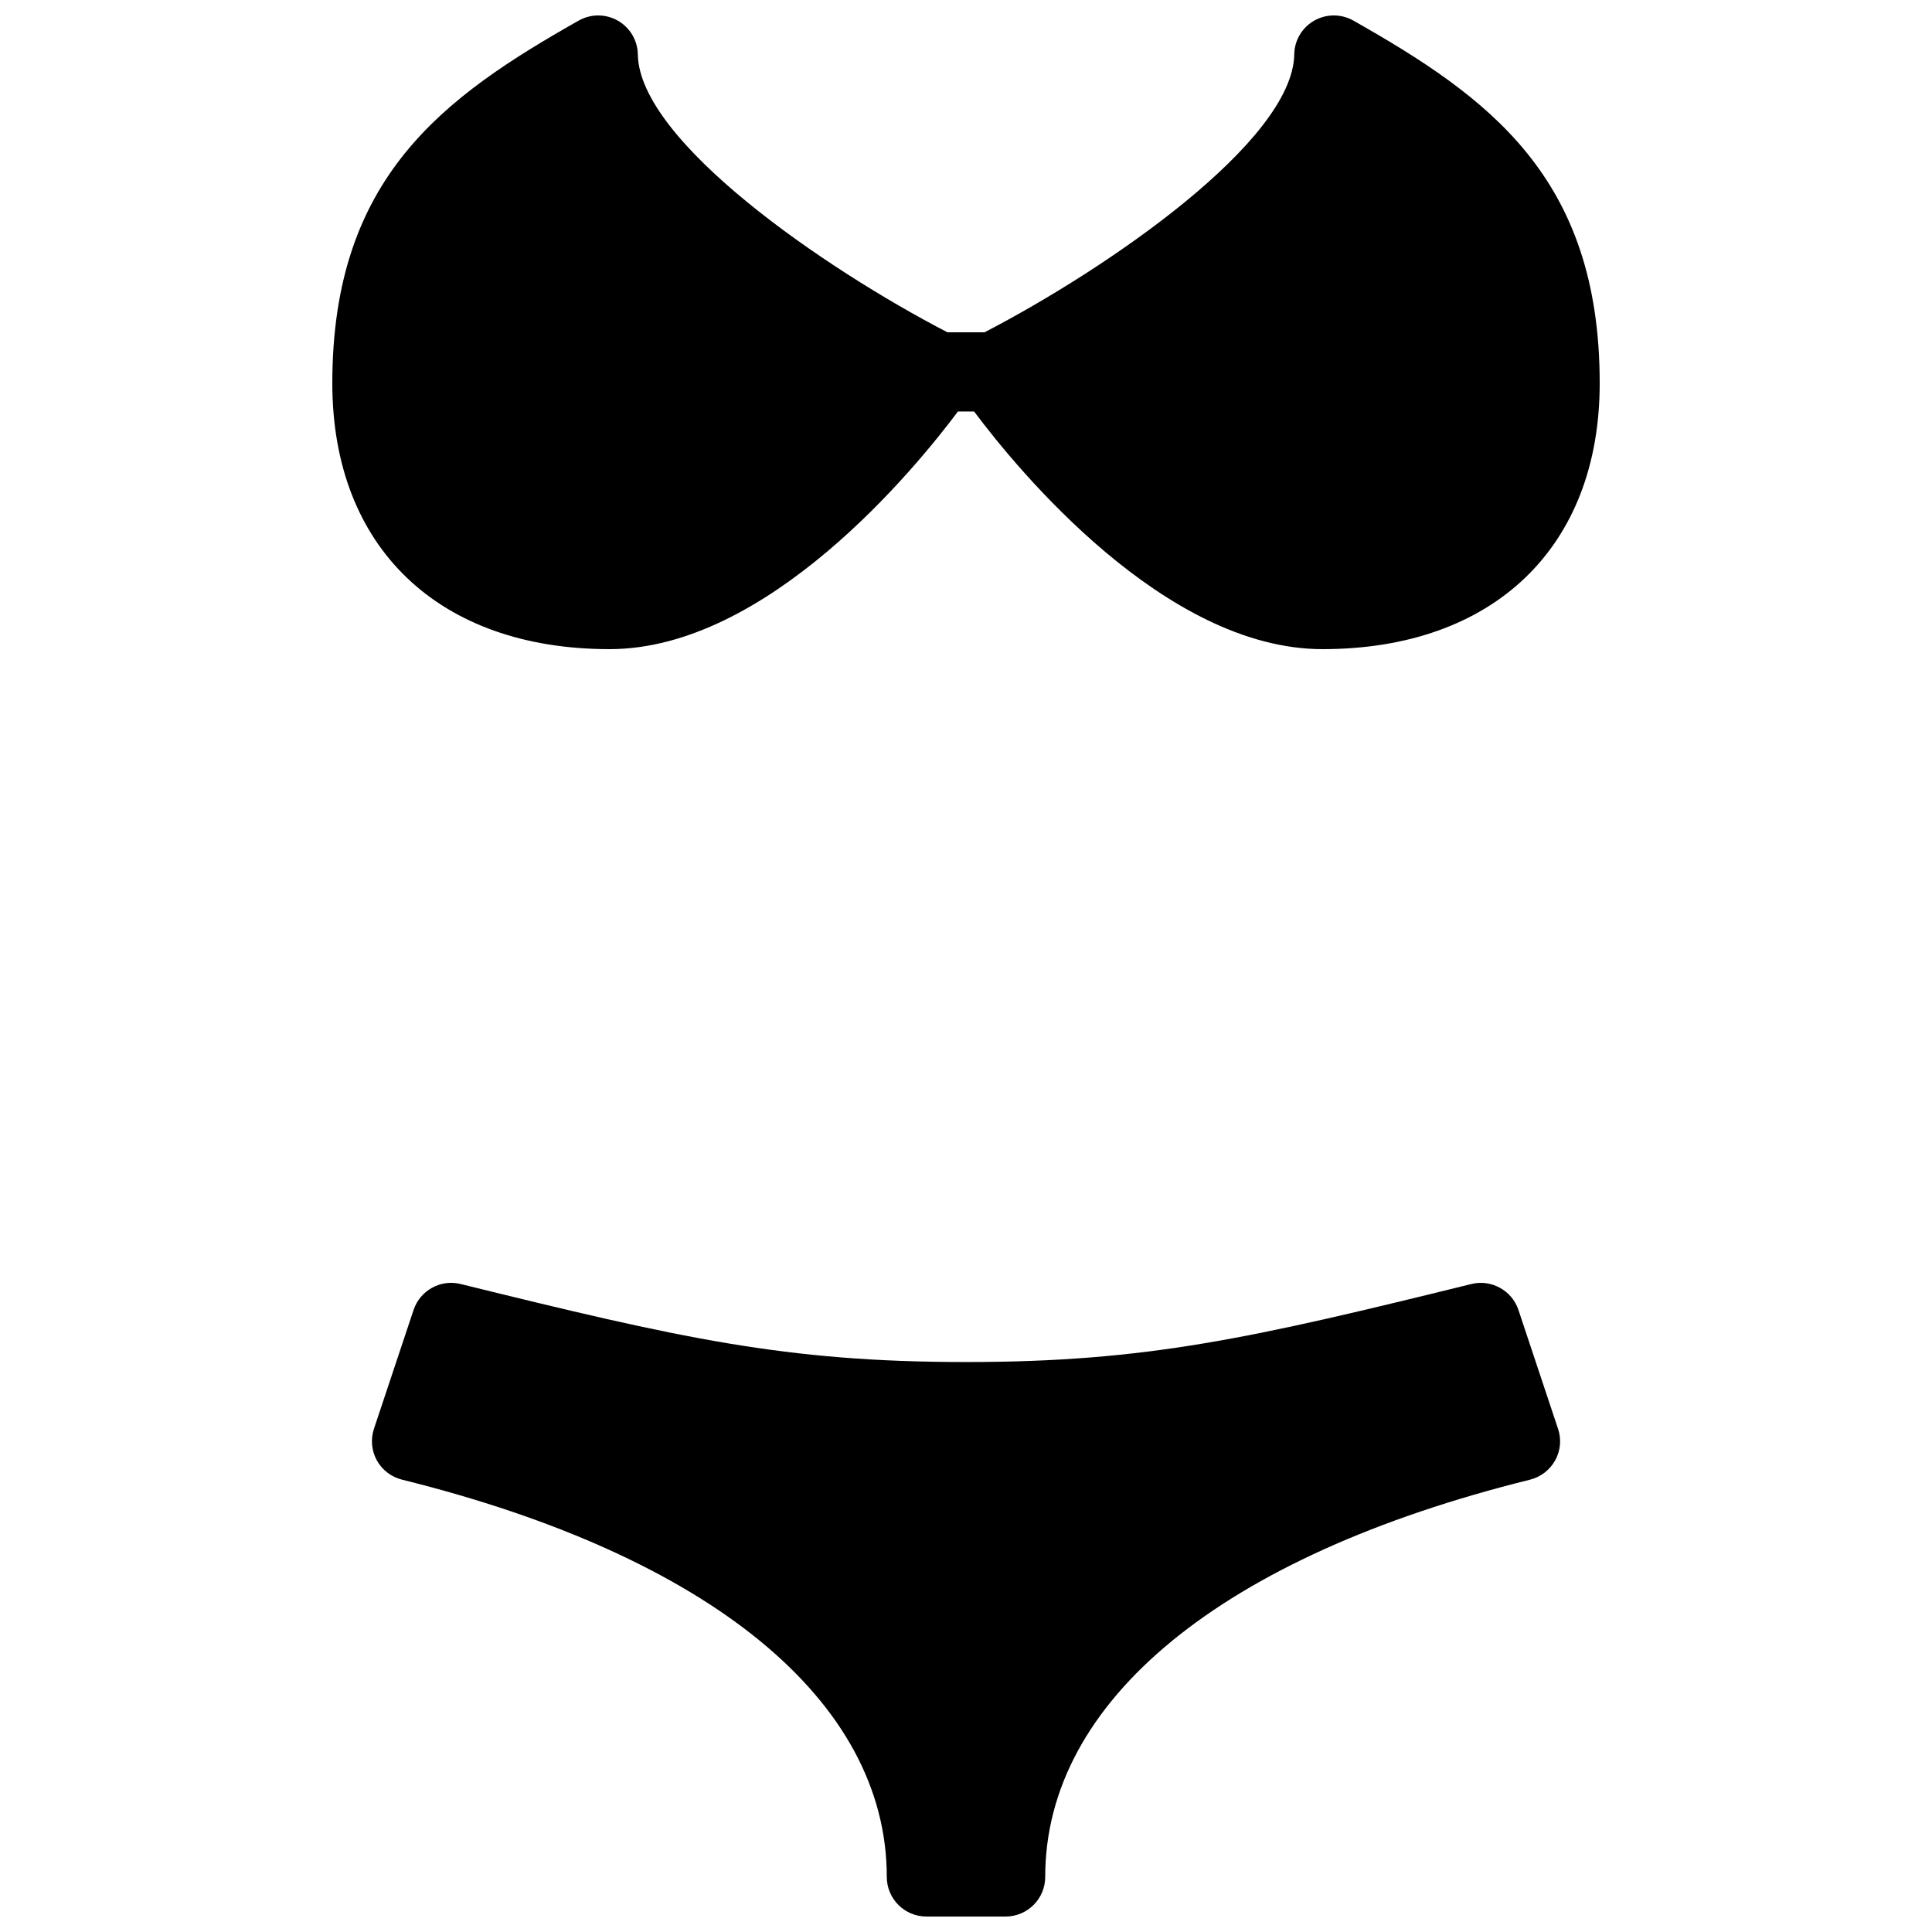 <?xml version="1.0" encoding="UTF-8"?>
<!-- Uploaded to: ICON Repo, www.svgrepo.com, Generator: ICON Repo Mixer Tools -->
<svg width="800px" height="800px" version="1.1" viewBox="144 144 512 512" xmlns="http://www.w3.org/2000/svg">
 <defs>
  <clipPath id="b">
   <path d="m232 148.09h336v168.91h-336z"/>
  </clipPath>
  <clipPath id="a">
   <path d="m242 483h316v168.9h-316z"/>
  </clipPath>
 </defs>
 <g>
  <g clip-path="url(#b)">
   <path d="m305.54 316.03c41.879 0 80.965-47.801 92.324-62.977h4.281c11.355 15.176 50.445 62.977 92.324 62.977 45.32 0 73.469-26.996 73.469-70.473 0-54.684-29.578-75.867-65.285-96.102-3.234-1.828-7.18-1.805-10.391 0.02-3.211 1.848-5.227 5.246-5.269 8.941-0.398 23.055-49.625 56.828-82.078 73.645h-9.844c-32.434-16.816-81.66-50.59-82.039-73.641-0.062-3.715-2.078-7.094-5.289-8.941-3.211-1.828-7.137-1.848-10.391-0.023-35.707 20.238-65.285 41.418-65.285 96.102 0 43.477 28.148 70.473 73.473 70.473z"/>
  </g>
  <g clip-path="url(#a)">
   <path d="m546.4 491.14c-1.742-5.207-7.242-8.164-12.469-6.863-58.211 14.34-85.965 20.676-133.93 20.676-47.969 0-75.719-6.34-133.93-20.676-5.289-1.324-10.727 1.68-12.469 6.863l-10.496 31.488c-0.922 2.769-0.652 5.816 0.754 8.375 1.406 2.562 3.84 4.41 6.676 5.121 81.637 20.238 128.47 58.594 128.47 105.28 0 5.793 4.703 10.496 10.496 10.496h20.992c5.793 0 10.496-4.703 10.496-10.496 0-46.688 46.832-85.039 128.47-105.27 2.832-0.715 5.246-2.562 6.676-5.121 1.426-2.562 1.699-5.606 0.754-8.375z"/>
  </g>
 </g>
</svg>